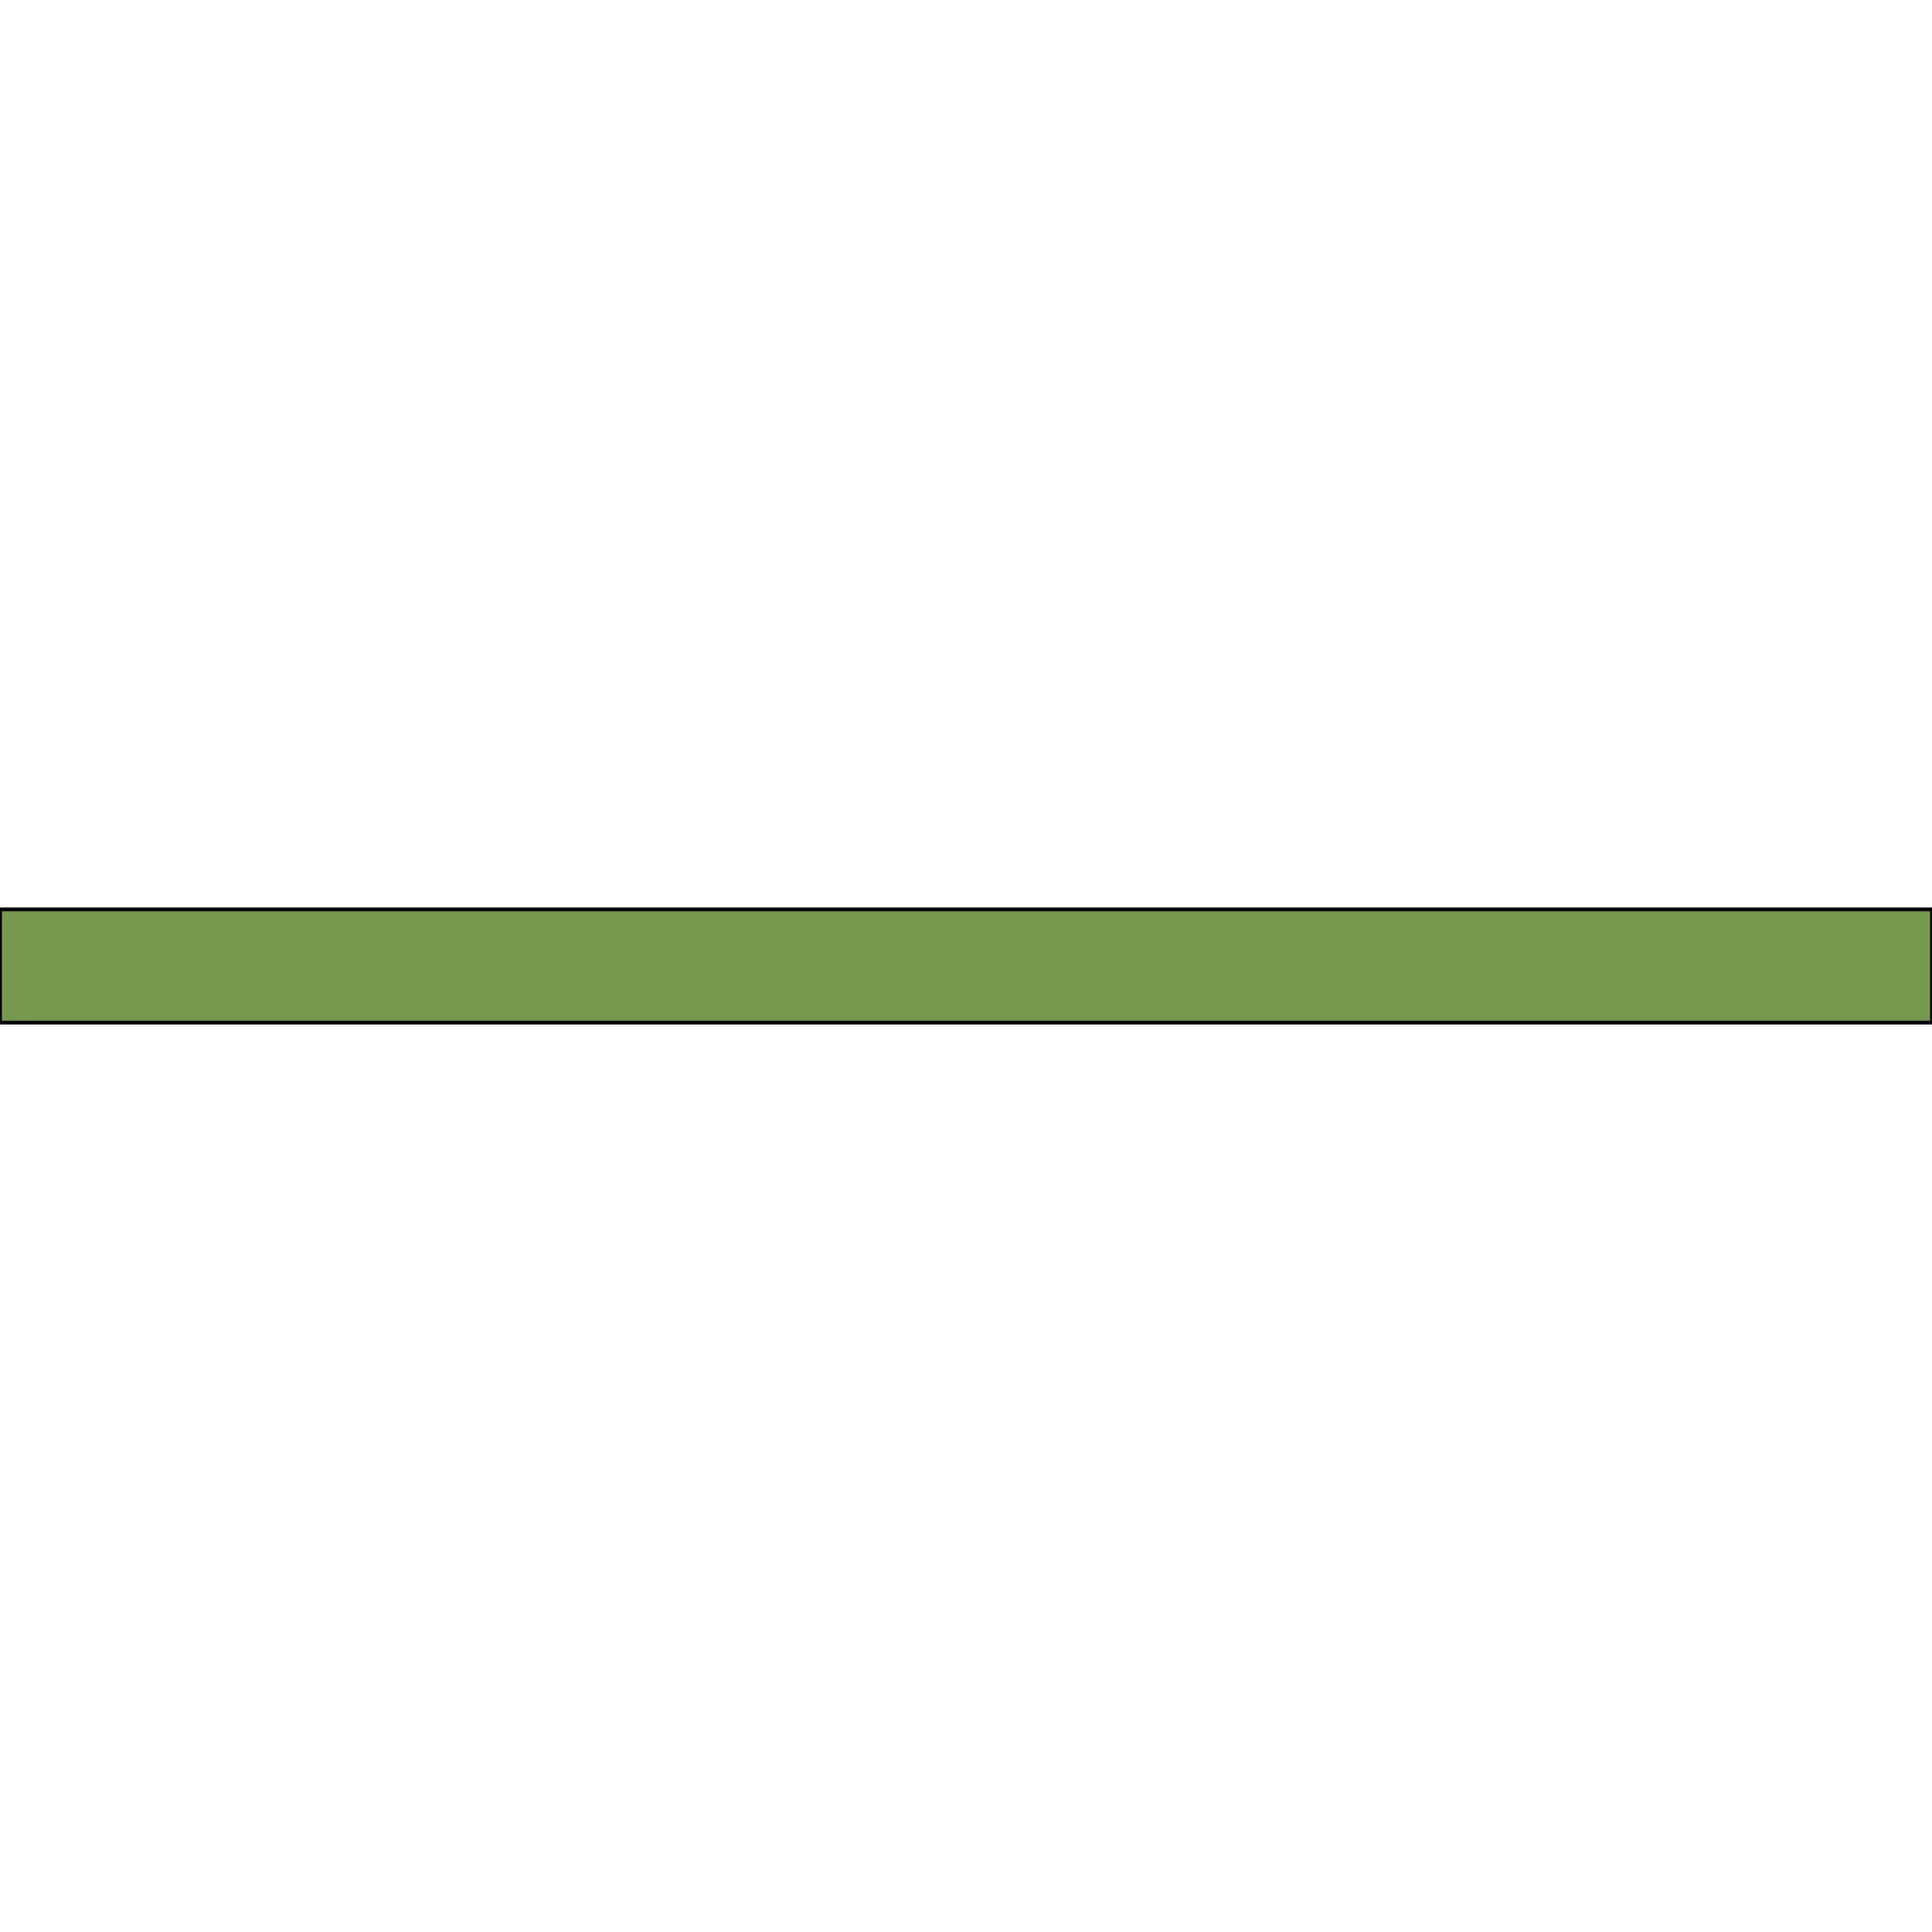 <svg id="th_the_layout-line-solid" width="100%" height="100%" xmlns="http://www.w3.org/2000/svg" version="1.1" xmlns:xlink="http://www.w3.org/1999/xlink" xmlns:svgjs="http://svgjs.com/svgjs" preserveAspectRatio="xMidYMin slice" data-uid="the_layout-line-solid" data-keyword="the_layout-line-solid" viewBox="0 0 512 512" data-colors="[&quot;#77994f&quot;]"><defs id="SvgjsDefs55273"></defs><path id="th_the_layout-line-solid_0" d="M512 241L512 271L0 271L0 241Z " fill-rule="evenodd" fill="#77994f" stroke-width="1" stroke="#000000"></path></svg>